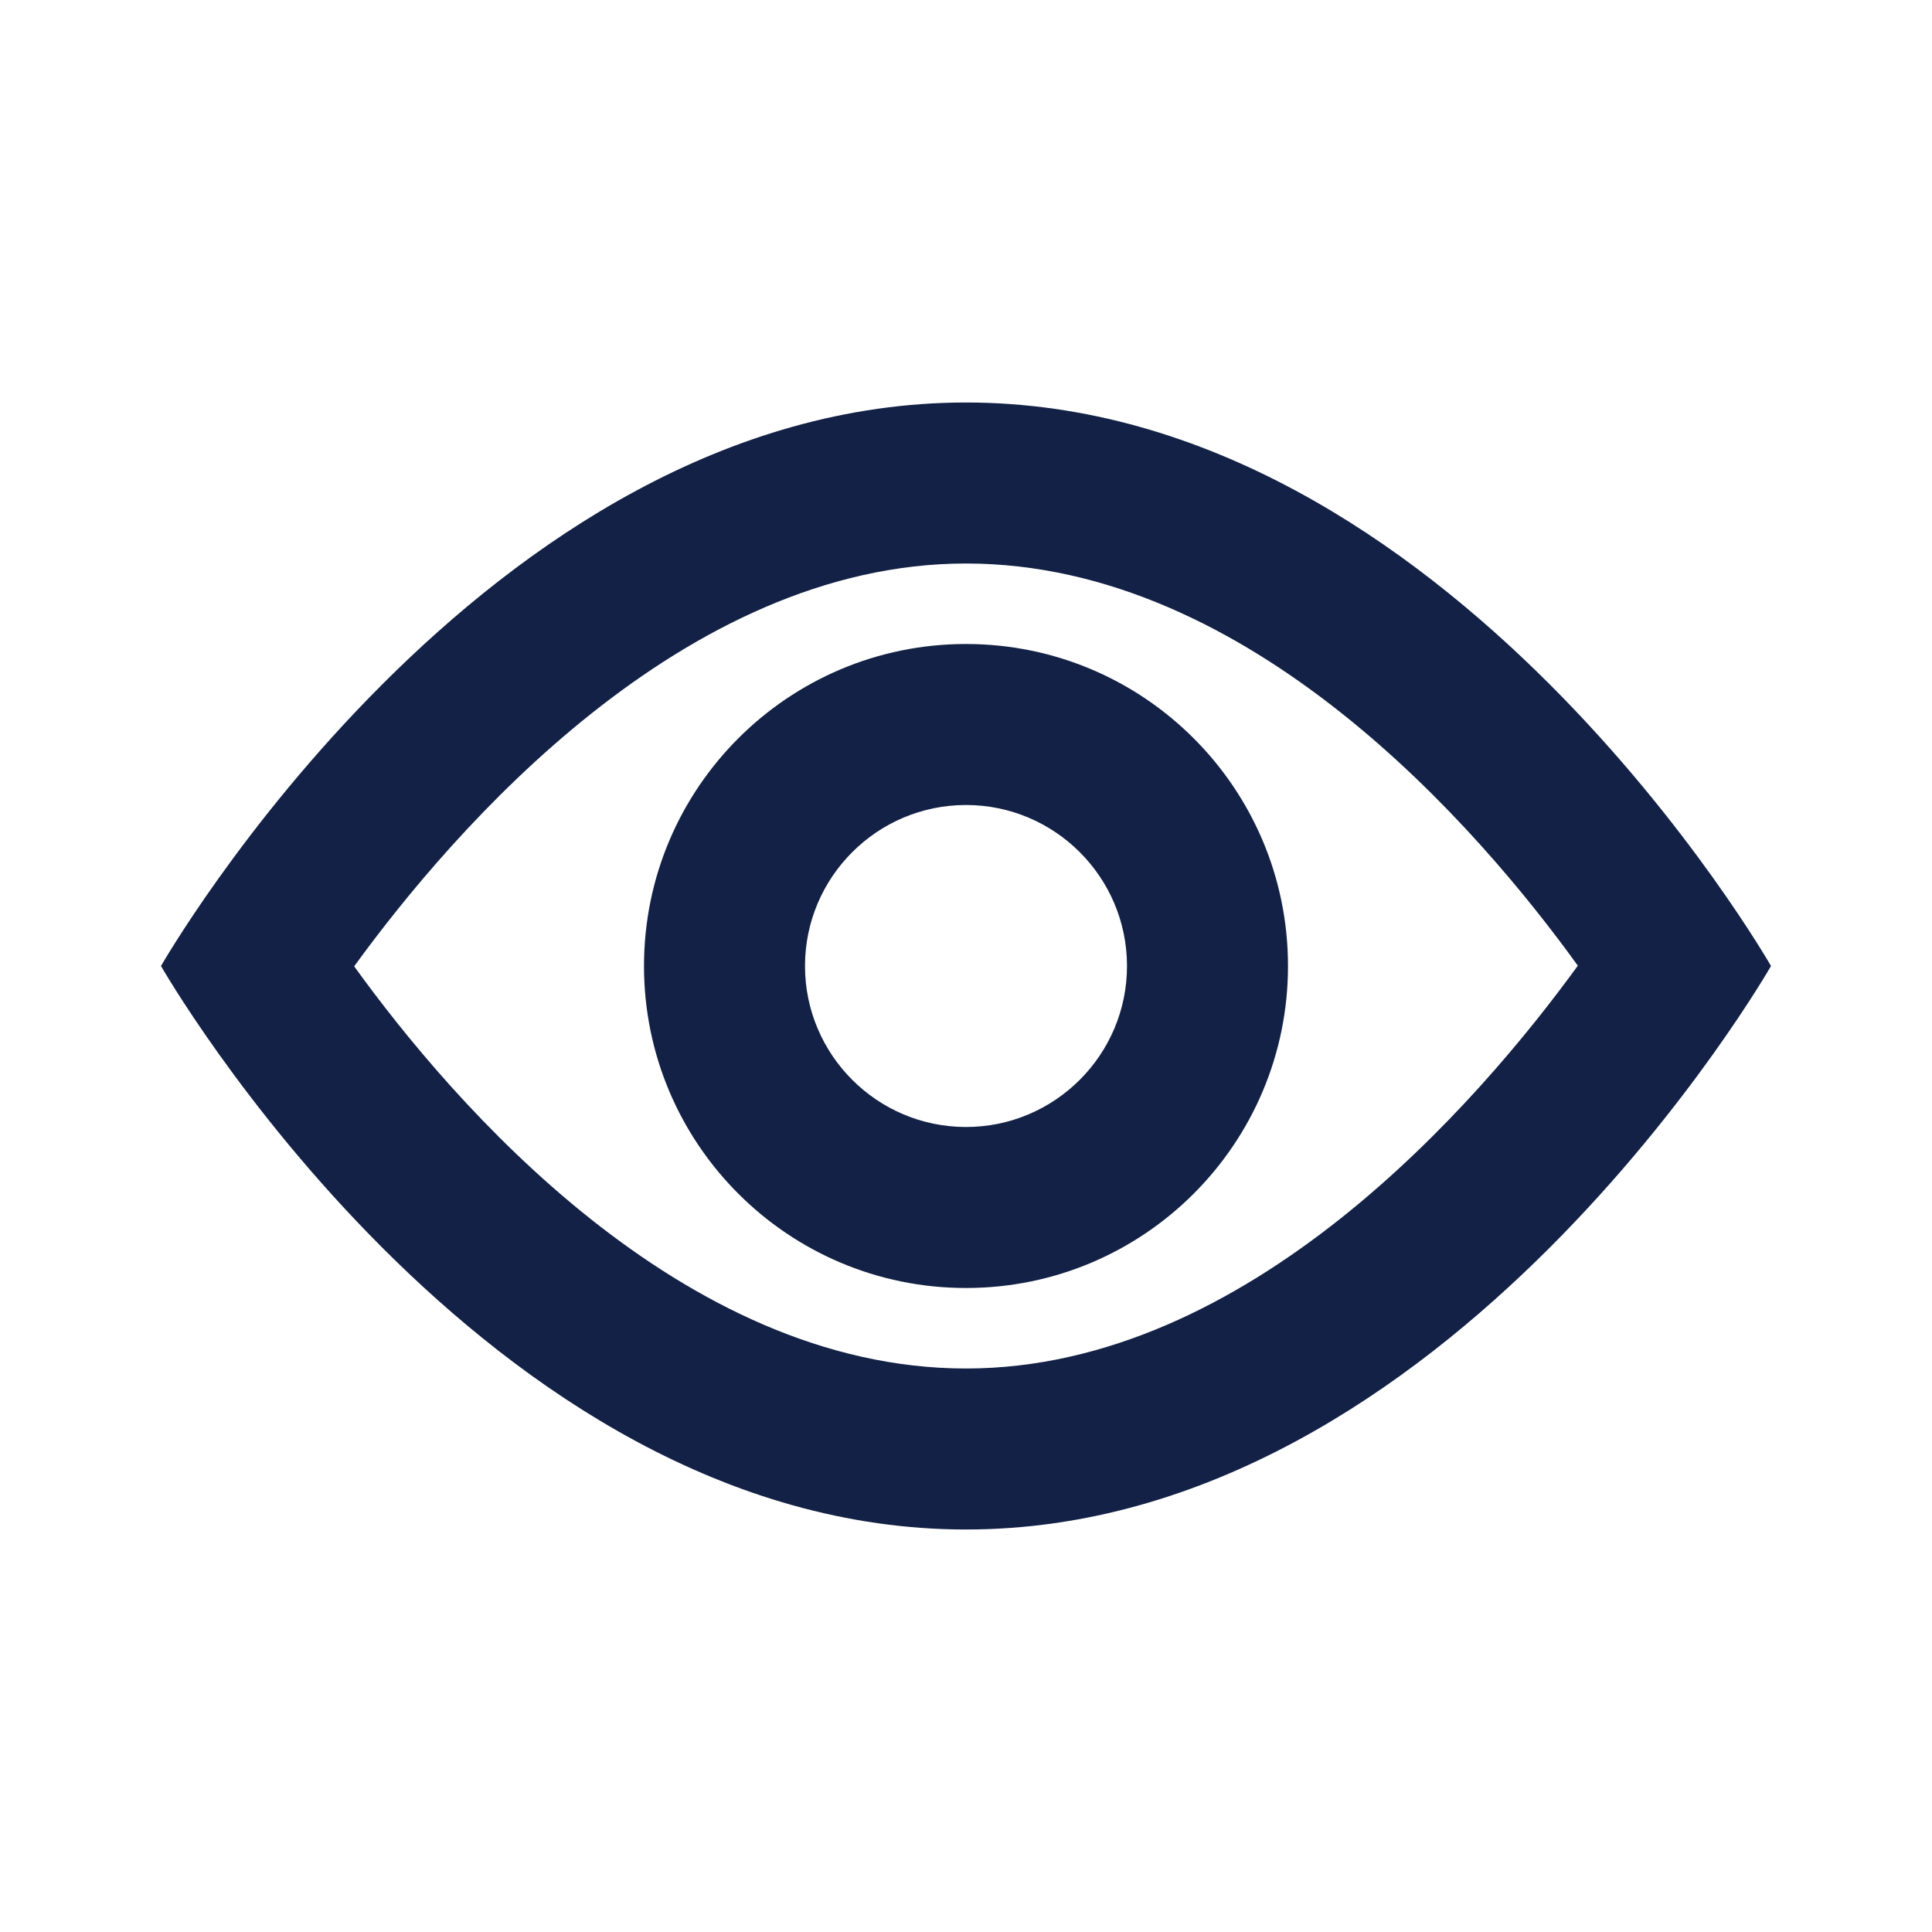 <svg width="48" height="48" viewBox="0 0 48 48" fill="none" xmlns="http://www.w3.org/2000/svg">
<g clip-path="url(#clip0_722_1008)">
<path d="M24 38C36 38 44 24 44 24C44 24 36 10 24 10C12 10 4 24 4 24C4 24 12 38 24 38ZM24 14C31.072 14 36.741 20.584 39.201 23.992C36.728 27.396 31.024 34 24 34C16.928 34 11.259 27.416 8.799 24.008C11.272 20.604 16.976 14 24 14Z" fill="#122145"/>
<path d="M24 32C28.418 32 32 28.418 32 24C32 19.582 28.418 16 24 16C19.582 16 16 19.582 16 24C16 28.418 19.582 32 24 32ZM24 20C26.206 20 28 21.794 28 24C28 26.206 26.206 28 24 28C21.794 28 20 26.206 20 24C20 21.794 21.794 20 24 20Z" fill="#122145"/>
</g>
<defs>
<clipPath id="clip0_722_1008">
<rect width="48" height="48" fill="white"/>
</clipPath>
</defs>
</svg>
